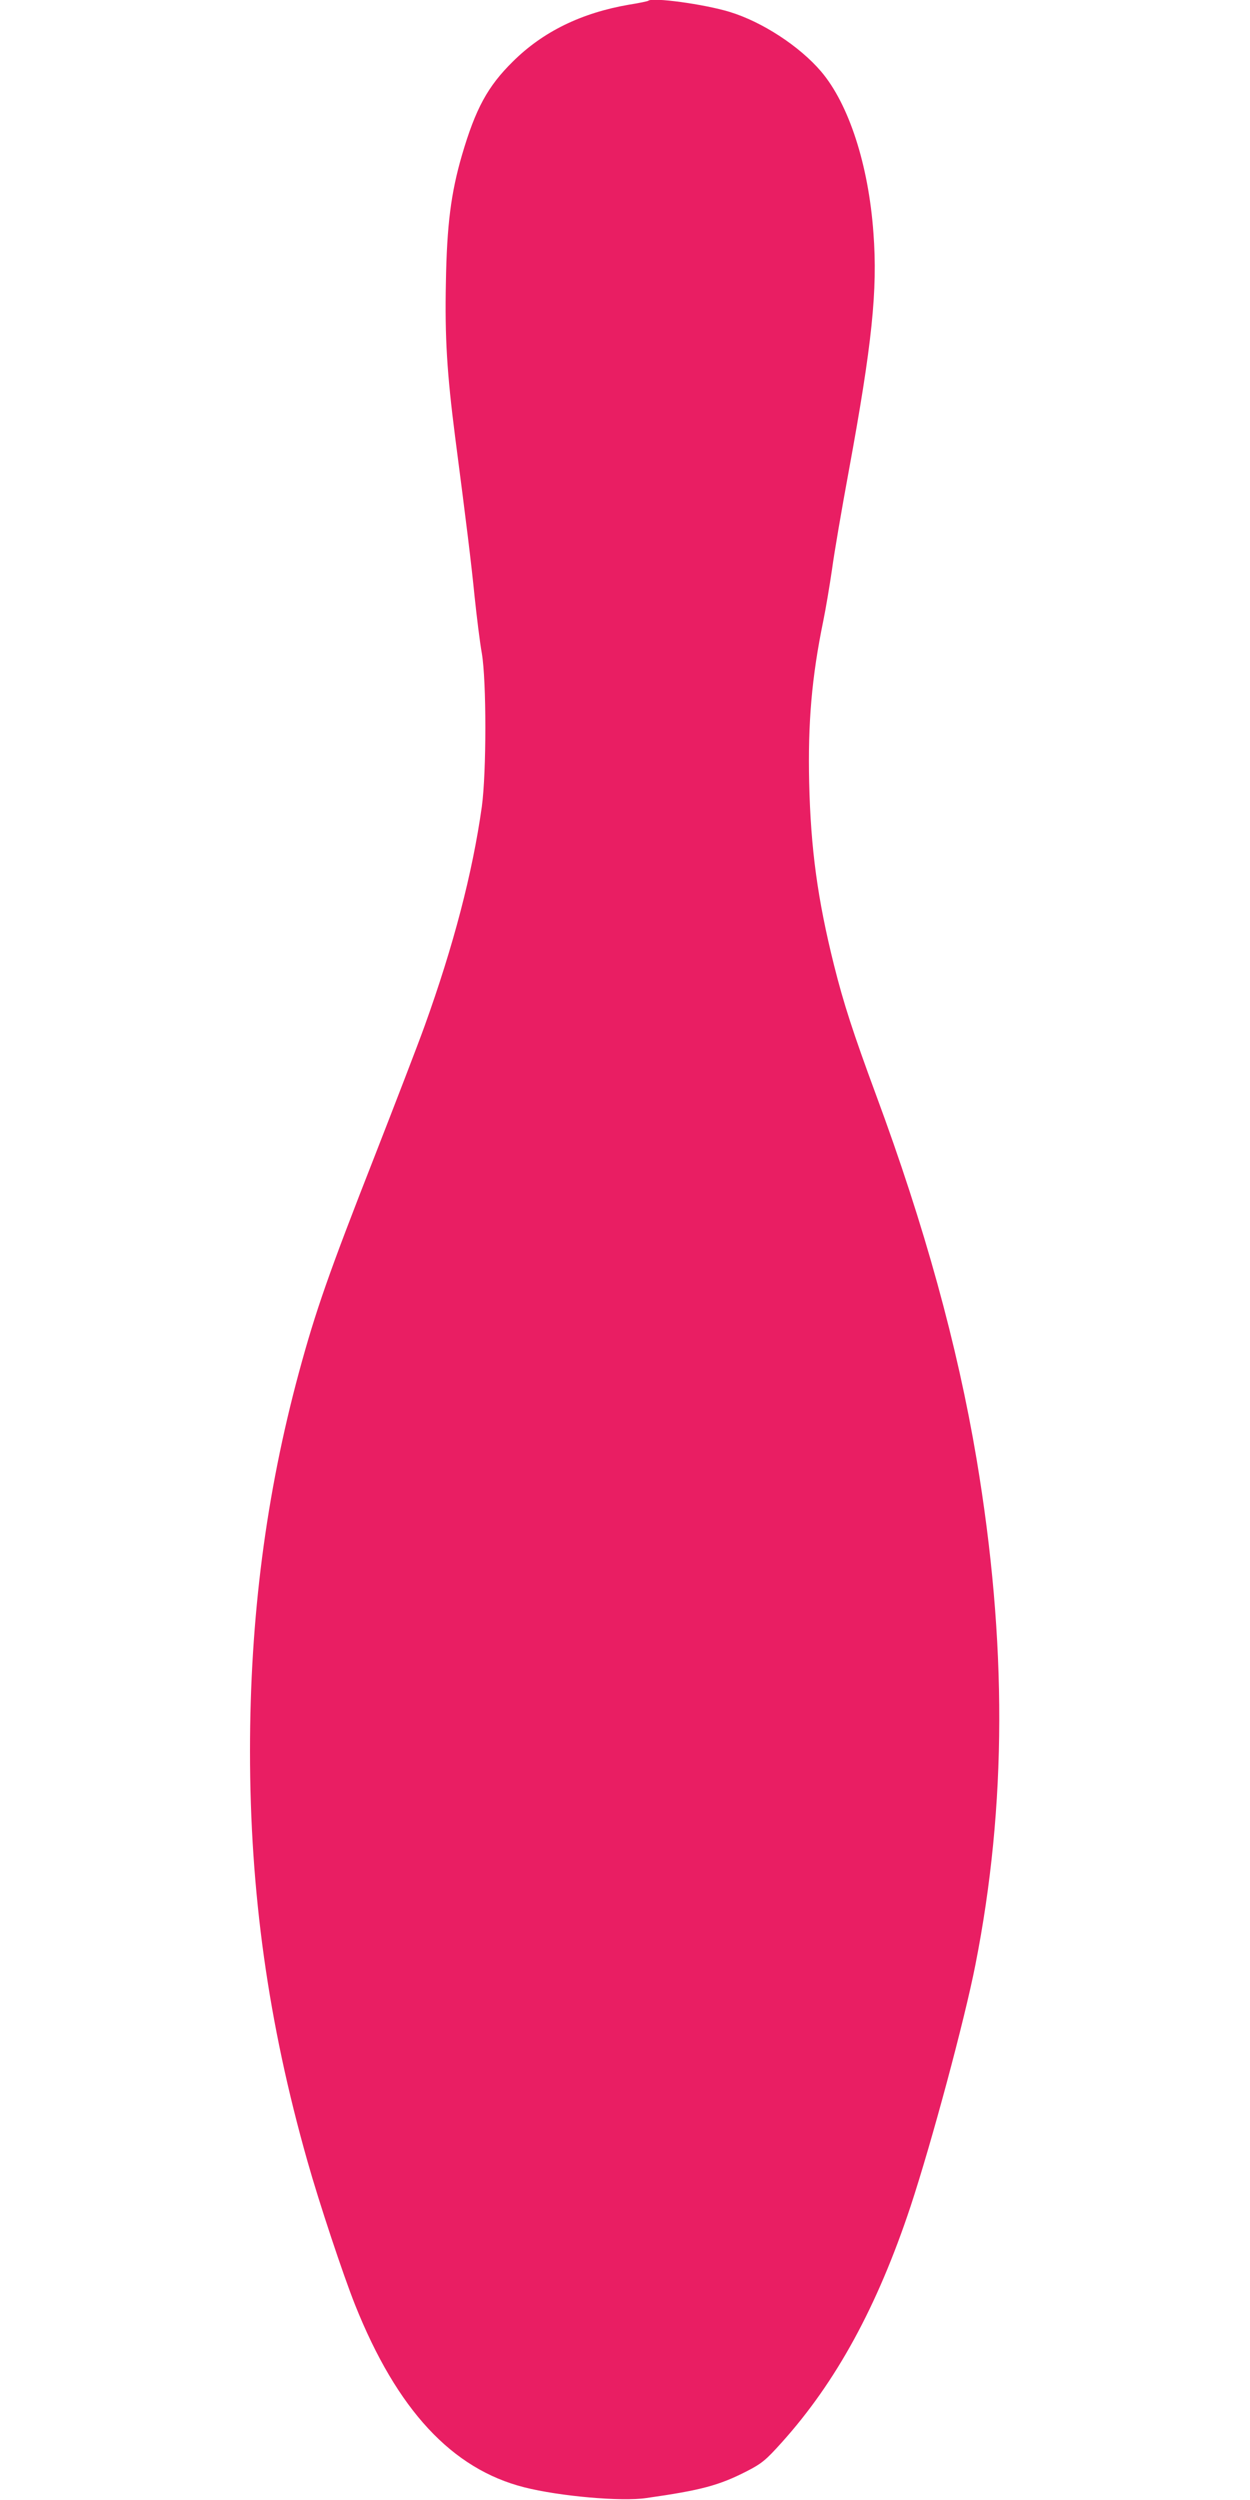 <?xml version="1.0" standalone="no"?>
<!DOCTYPE svg PUBLIC "-//W3C//DTD SVG 20010904//EN"
 "http://www.w3.org/TR/2001/REC-SVG-20010904/DTD/svg10.dtd">
<svg version="1.0" xmlns="http://www.w3.org/2000/svg"
 width="640pt" height="1280pt" viewBox="0 0 640 1280"
 preserveAspectRatio="xMidYMid meet">
<g transform="translate(0,1280) scale(0.1,-0.1)"
fill="#e91e63" stroke="none">
<path d="M3319 12796 c-2 -2 -47 -12 -99 -20 -243 -42 -440 -138 -594 -291
-129 -127 -191 -241 -261 -480 -56 -193 -77 -356 -82 -650 -6 -284 6 -469 47
-790 59 -453 83 -649 100 -820 11 -104 27 -235 37 -290 24 -142 24 -607 0
-785 -48 -341 -145 -712 -293 -1123 -36 -100 -151 -398 -254 -662 -238 -607
-304 -797 -389 -1110 -169 -625 -251 -1256 -251 -1940 0 -725 93 -1391 294
-2100 60 -213 182 -580 244 -736 215 -538 496 -840 866 -934 181 -46 498 -74
625 -55 282 40 373 65 514 137 78 40 99 58 179 147 279 310 490 697 660 1209
109 331 276 952 332 1237 161 816 163 1652 6 2590 -98 582 -266 1193 -515
1865 -117 317 -166 468 -215 664 -84 337 -119 594 -127 933 -7 306 13 541 72
828 13 63 33 183 45 265 11 83 50 310 86 505 119 648 148 924 126 1217 -25
349 -126 660 -268 827 -110 129 -301 254 -468 305 -131 40 -397 76 -417 57z"/>
</g>
</svg>
